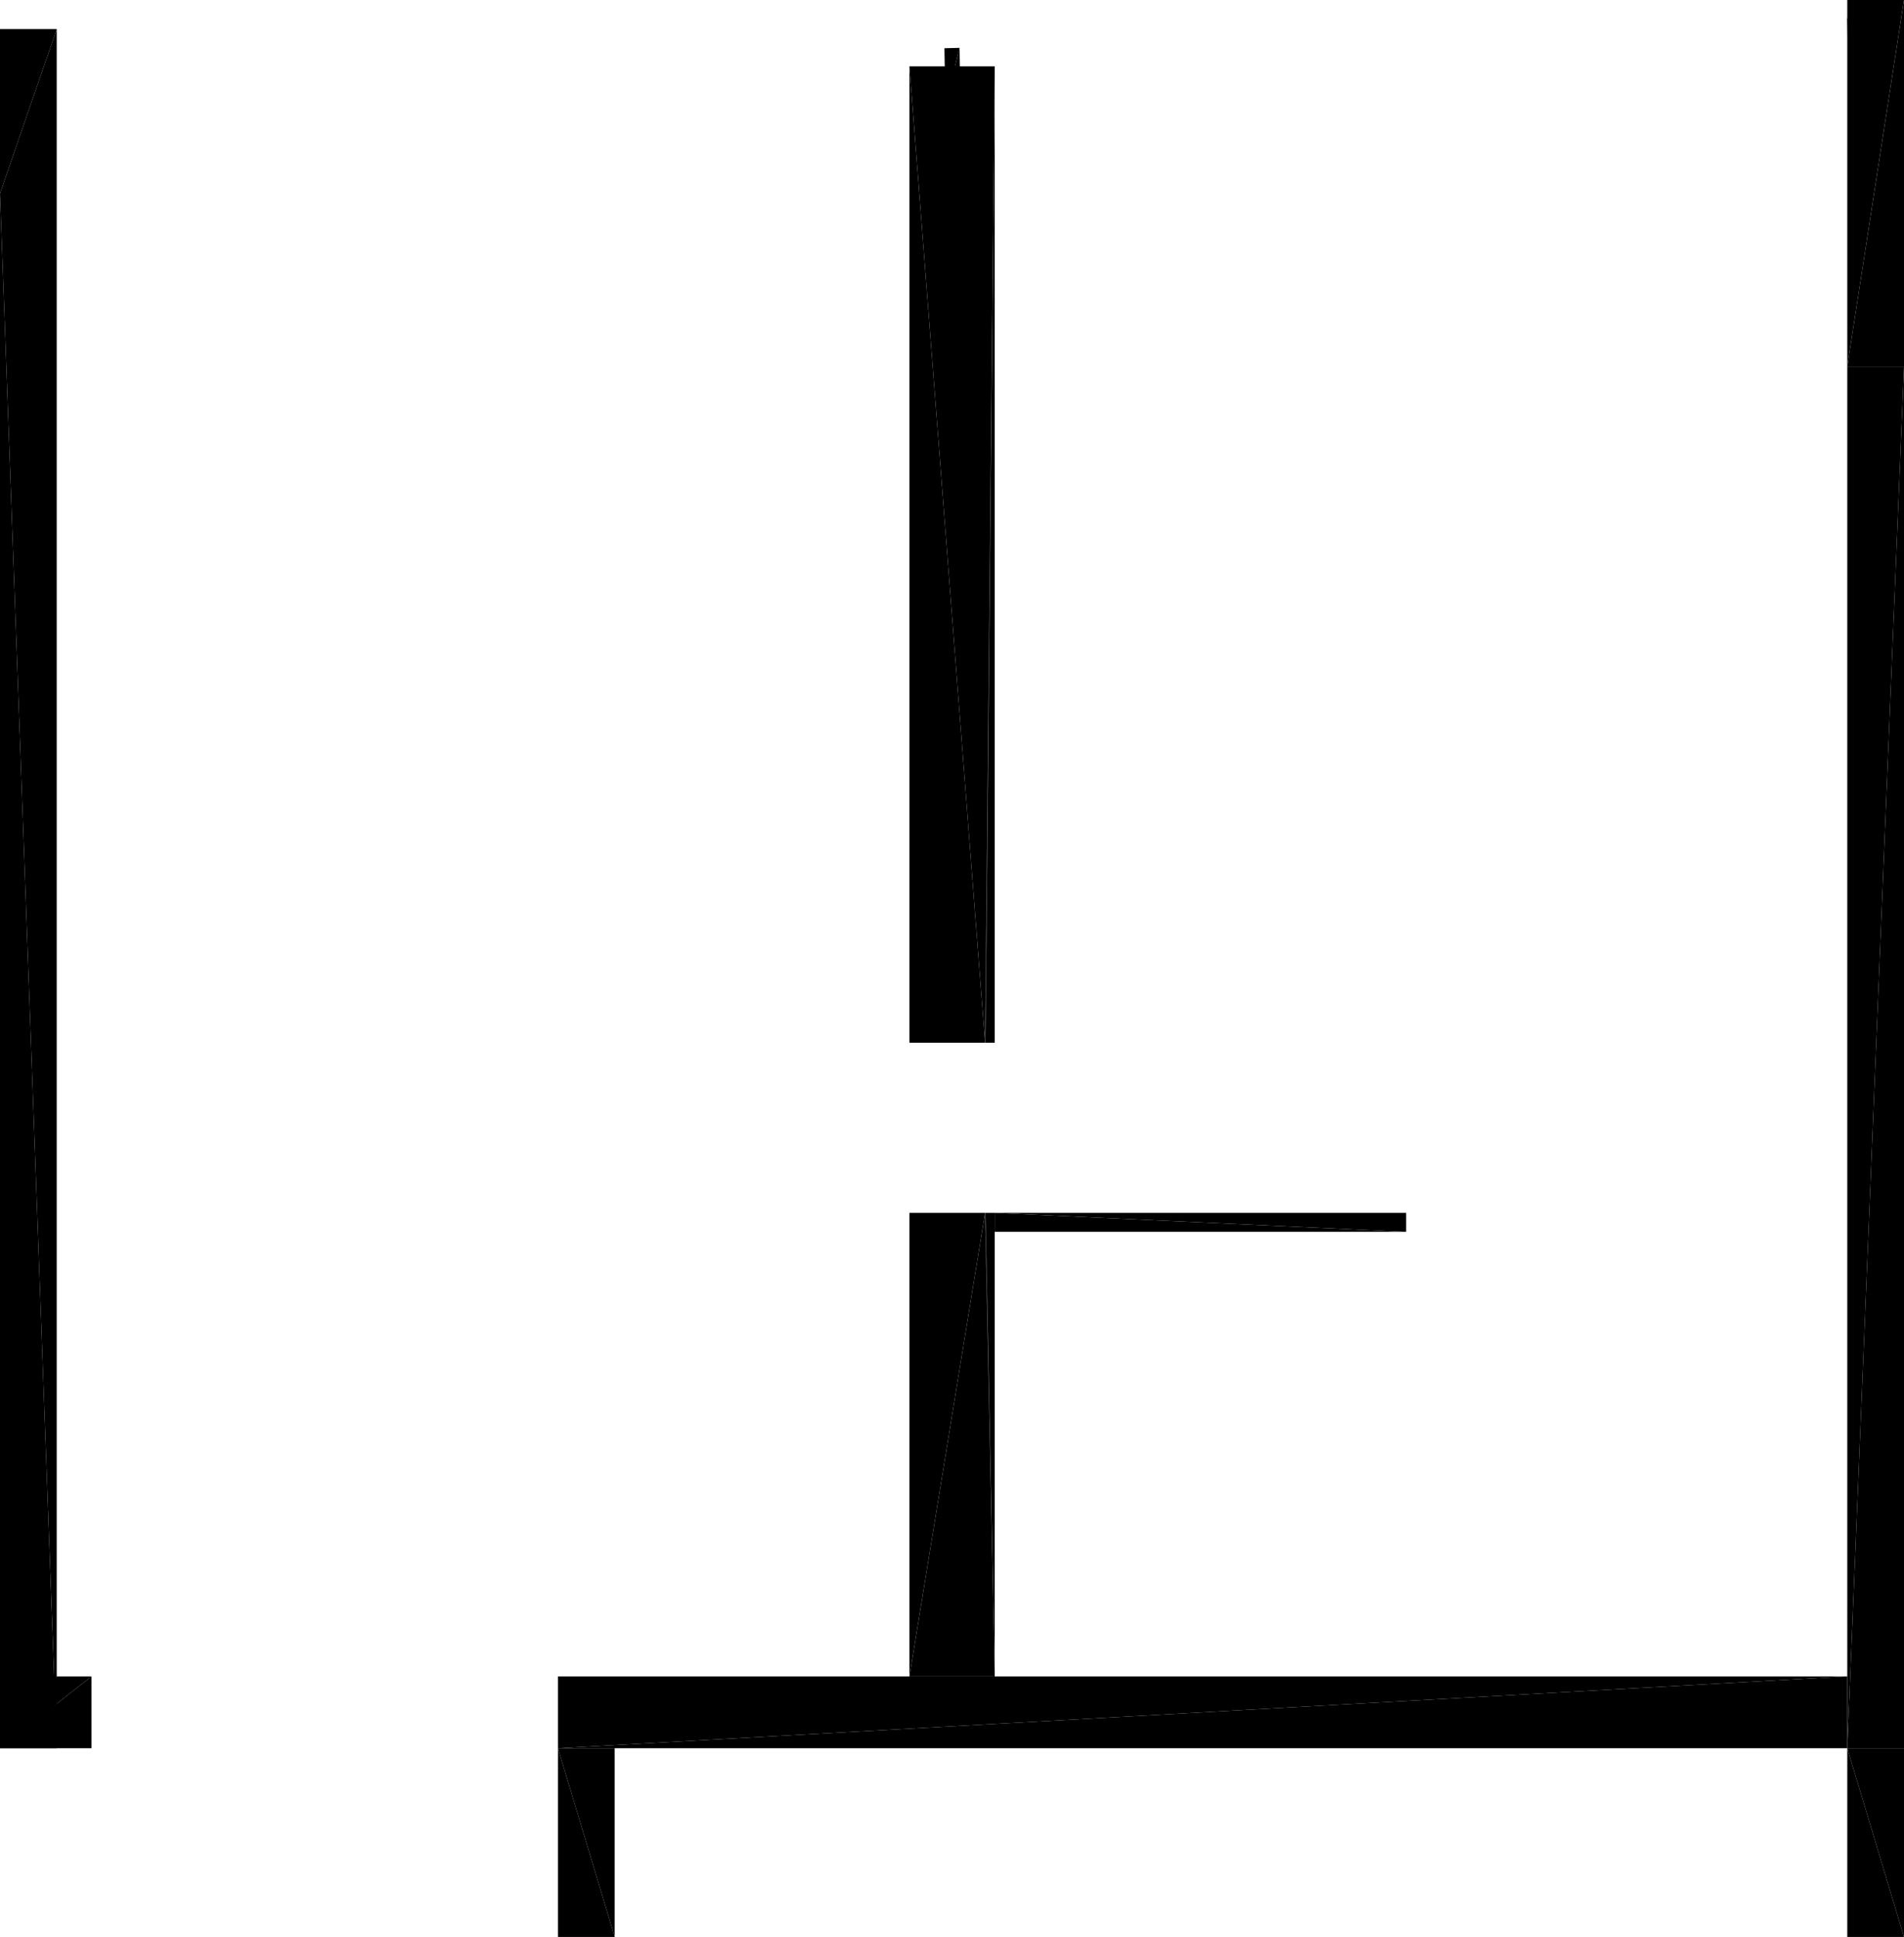 <?xml version="1.0" encoding="UTF-8"?>
<!DOCTYPE svg PUBLIC "-//W3C//DTD SVG 1.1//EN" "http://www.w3.org/Graphics/SVG/1.1/DTD/svg11.dtd">

<svg xmlns="http://www.w3.org/2000/svg" xmlns:xlink="http://www.w3.org/1999/xlink"
xmlns:ev="http://www.w3.org/2001/xml-events" version="1.1" baseProfile="tiny"
width="10.07cm" height="10.243cm" viewBox="-3.5076898E-8 -9.245 10.07 10.243">
<title>344O7vICcwH8qAEnwJDjSU_0.0</title>
<desc>Floorplan of floor 0.0 of building 344O7vICcwH8qAEnwJDjSU in scale 1:100</desc>
    <polygon points="9.77 -7.307 9.77 -1.0921770154936894E-9 10.07 -7.307" style="fill:black; stroke-width:0"/>
    <polygon points="9.77 -1.0921770154936894E-9 10.07 9.5367431640625E-7 10.07 -7.307" style="fill:black; stroke-width:0"/>
    <polygon points="9.77 -9.148 9.768 -9.148 9.77 -9.048" style="fill:black; stroke-width:0"/>
    <polygon points="0.0 -0.0 0.3 -0.0 0.0 -8.222" style="fill:black; stroke-width:0"/>
    <polygon points="0.0 -8.222 0.3 -0.0 0.3 -8.222" style="fill:black; stroke-width:0"/>
    <polygon points="0.484 -4.3218515161091986E-7 0.484 -0.38 -3.507689625375152E-8 -4.76837158203125E-7" style="fill:black; stroke-width:0"/>
    <polygon points="-3.507689625375152E-8 -4.76837158203125E-7 0.484 -0.38 0.0 -0.38" style="fill:black; stroke-width:0"/>
    <polygon points="9.77 4.250125850702169E-7 9.77 -0.38 2.951 -2.0440675246868878E-7" style="fill:black; stroke-width:0"/>
    <polygon points="2.951 -2.0440675246868878E-7 9.77 -0.38 2.951 -0.38" style="fill:black; stroke-width:0"/>
    <polygon points="4.81 -3.731 5.21 -3.731 4.81 -8.894" style="fill:black; stroke-width:0"/>
    <polygon points="5.21 -3.731 5.212 -3.731 5.261 -8.894" style="fill:black; stroke-width:0"/>
    <polygon points="5.212 -3.731 5.261 -3.731 5.261 -8.894" style="fill:black; stroke-width:0"/>
    <polygon points="4.81 -8.894 5.21 -3.731 5.261 -8.894" style="fill:black; stroke-width:0"/>
    <polygon points="4.81 -2.831 4.81 -0.38 5.21 -2.831" style="fill:black; stroke-width:0"/>
    <polygon points="4.81 -0.38 5.261 -0.38 5.21 -2.831" style="fill:black; stroke-width:0"/>
    <polygon points="5.21 -2.831 5.261 -0.38 5.212 -2.831" style="fill:black; stroke-width:0"/>
    <polygon points="5.212 -2.831 5.261 -0.38 5.261 -2.831" style="fill:black; stroke-width:0"/>
    <polygon points="9.77 -9.245 9.77 -7.307 10.07 -9.245" style="fill:black; stroke-width:0"/>
    <polygon points="9.77 -7.307 10.07 -7.307 10.07 -9.245" style="fill:black; stroke-width:0"/>
    <polygon points="0.0 -9.091 0.0 -8.222 0.3 -9.091" style="fill:black; stroke-width:0"/>
    <polygon points="0.0 -8.222 0.3 -8.222 0.3 -9.091" style="fill:black; stroke-width:0"/>
    <polygon points="5 -8.69 5.08 -8.692 5.075 -8.992" style="fill:black; stroke-width:0"/>
    <polygon points="5 -8.69 5.075 -8.992 4.995 -8.99" style="fill:black; stroke-width:0"/>
    <polygon points="2.951 0.998 3.251 0.998 2.951 -1.901536336168519E-7" style="fill:black; stroke-width:0"/>
    <polygon points="2.951 -1.901536336168519E-7 3.251 0.998 3.251 -1.7881393432617188E-7" style="fill:black; stroke-width:0"/>
    <polygon points="5.261 -2.731 7.437 -2.731 5.261 -2.831" style="fill:black; stroke-width:0"/>
    <polygon points="7.437 -2.731 7.437 -2.831 5.261 -2.831" style="fill:black; stroke-width:0"/>
    <polygon points="9.77 0.998 10.07 0.998 9.77 1.359985180101437E-6" style="fill:black; stroke-width:0"/>
    <polygon points="9.77 1.359985180101437E-6 10.07 0.998 10.07 2.2860772332933266E-6" style="fill:black; stroke-width:0"/>
</svg>
